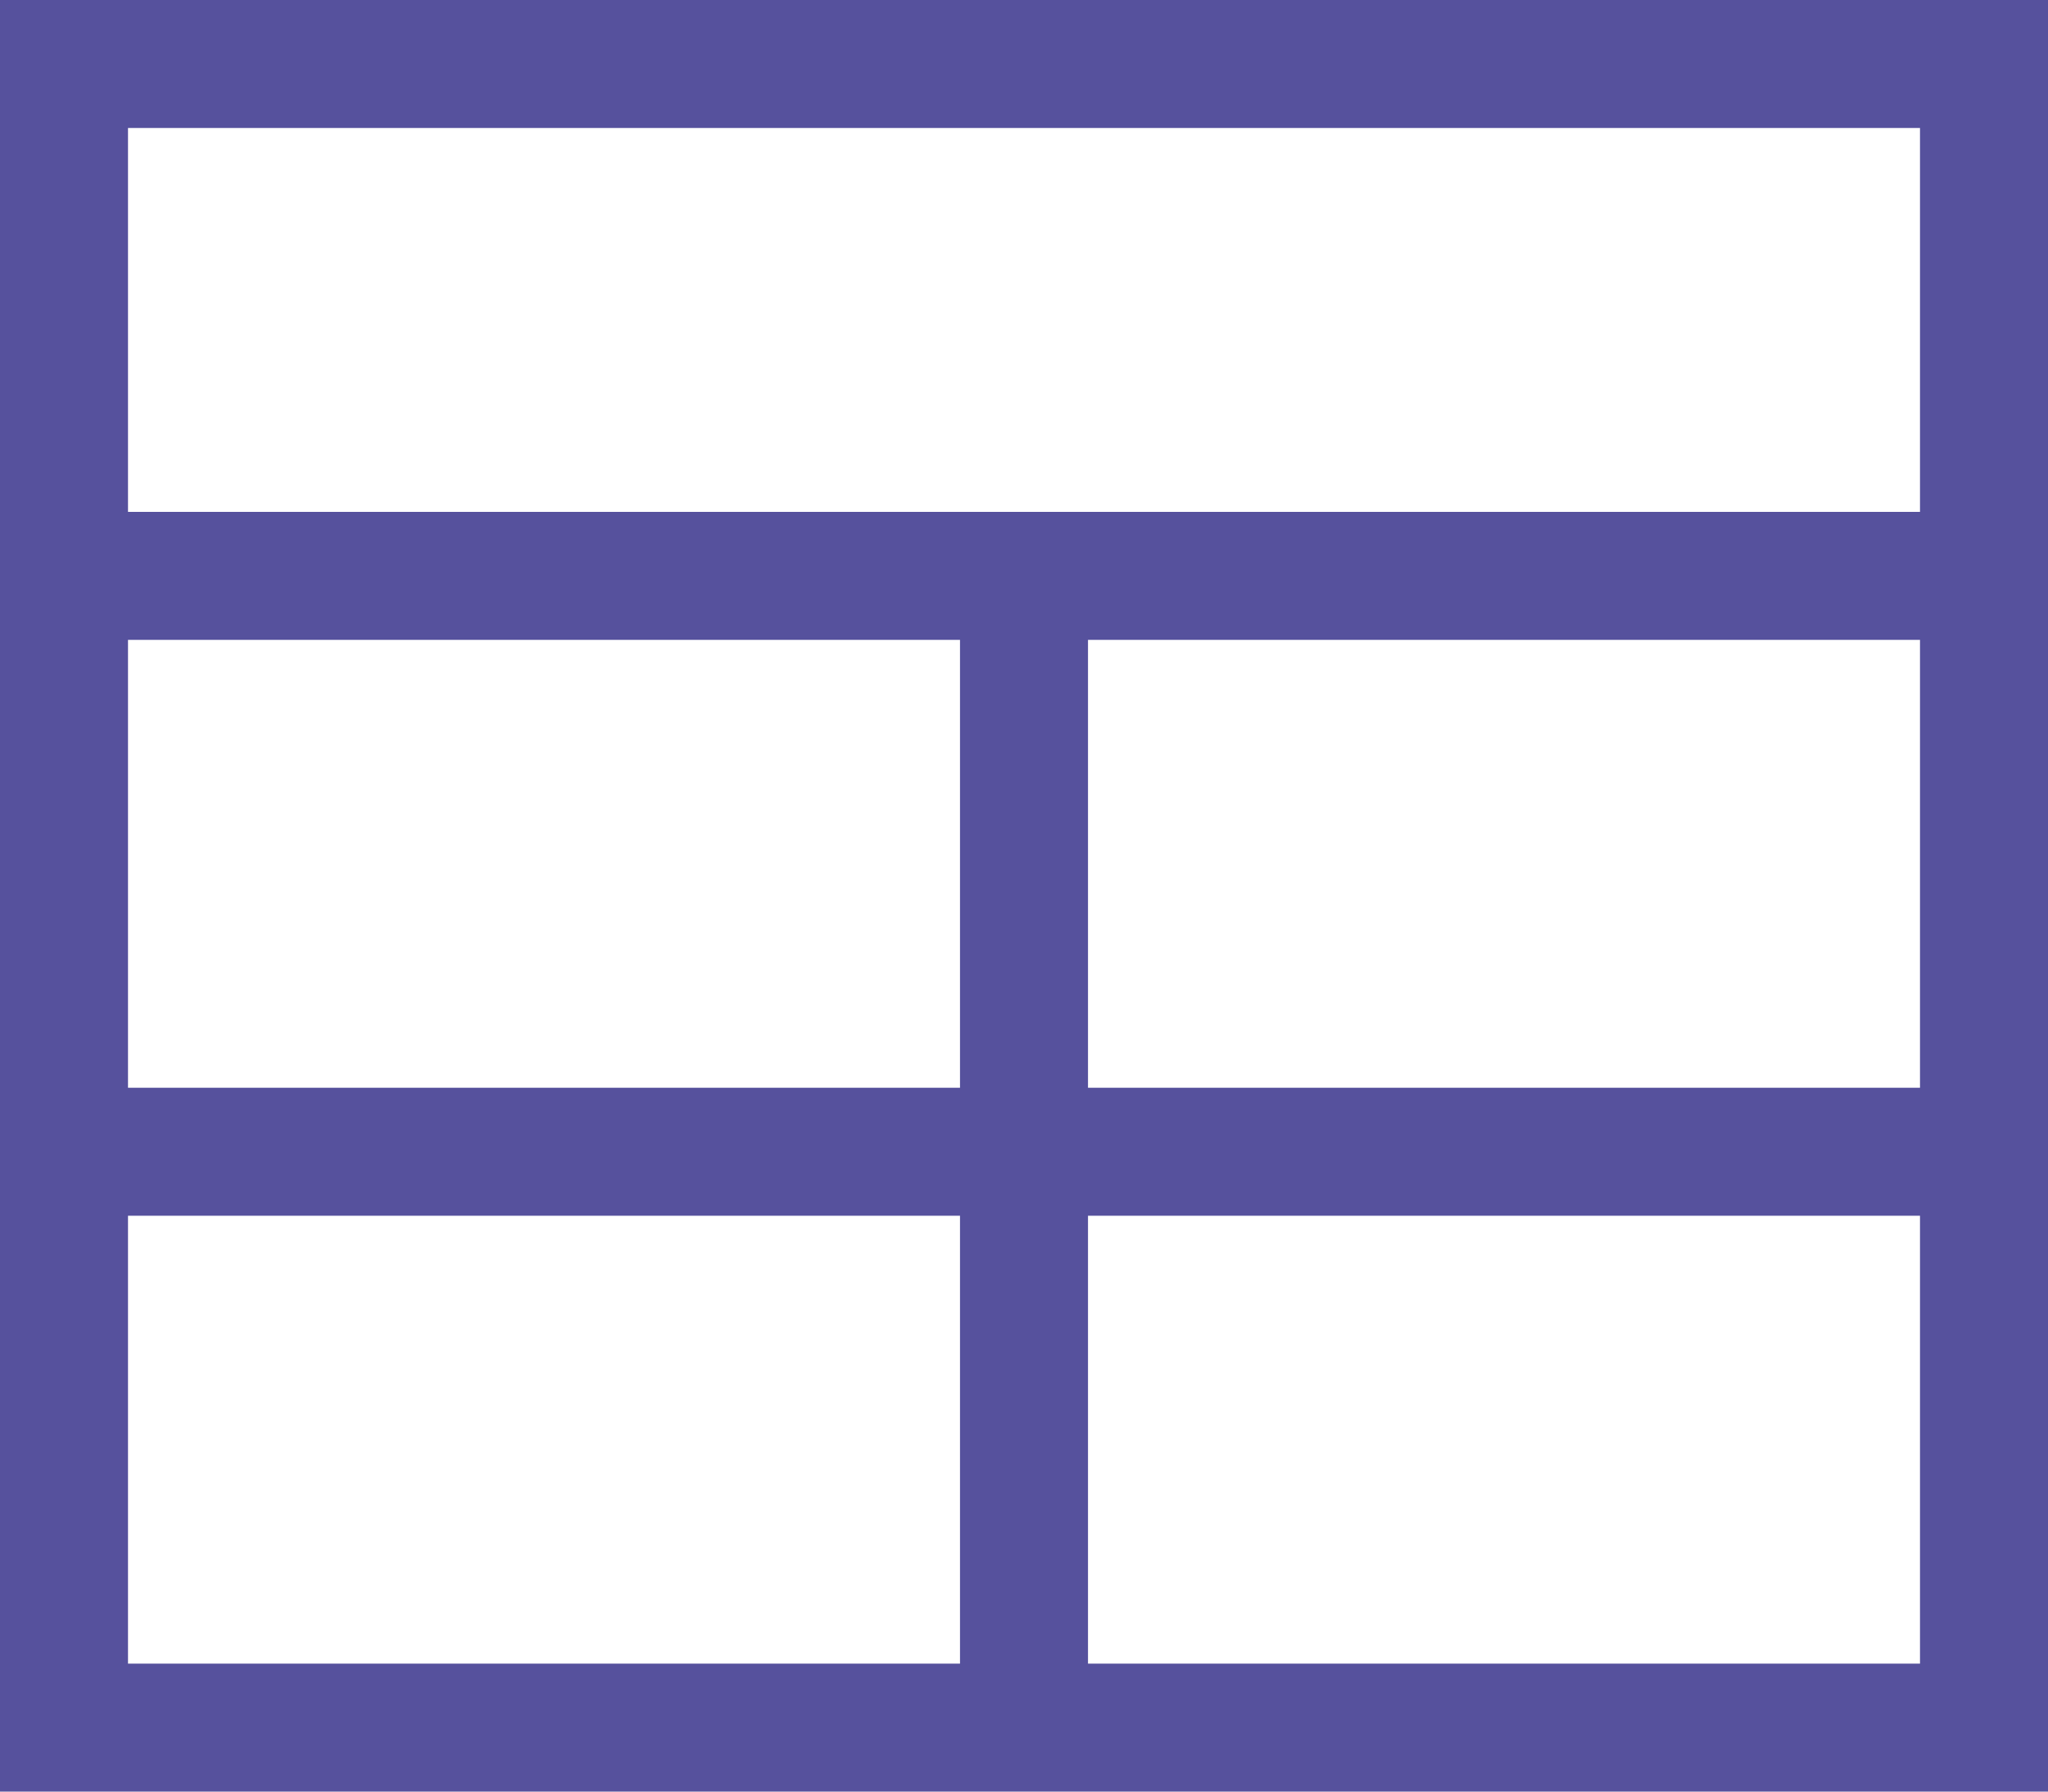 <svg xmlns="http://www.w3.org/2000/svg" width="48" height="42" fill="none"><path fill="#56519D" d="M3 3v9h42V3H3Zm0 12v10.5h19.5V15H3Zm22.5 0v10.5H45V15H25.5Zm-3 13.5H3V39h19.5V28.5Zm3 10.5H45V28.5H25.5V39ZM0 0h48v42H0V0Z"/></svg>
